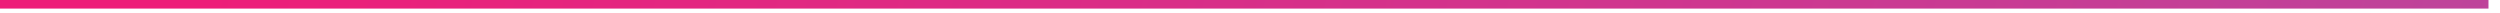 <?xml version="1.0" encoding="utf-8"?>
<svg xmlns="http://www.w3.org/2000/svg" fill="none" height="100%" overflow="visible" preserveAspectRatio="none" style="display: block;" viewBox="0 0 198 1" width="100%">
<path d="M197.088 0H0V0.68H197.088V0Z" fill="url(#paint0_linear_0_6421)" id="Vector"/>
<defs>
<linearGradient gradientUnits="userSpaceOnUse" id="paint0_linear_0_6421" x1="22.506" x2="1182.93" y1="-25.477" y2="283.696">
<stop stop-color="#ED1E79"/>
<stop offset="0.54" stop-color="#3FA9F5"/>
<stop offset="0.81" stop-color="#17DEFB"/>
<stop offset="1" stop-color="#00FFFF"/>
</linearGradient>
</defs>
</svg>